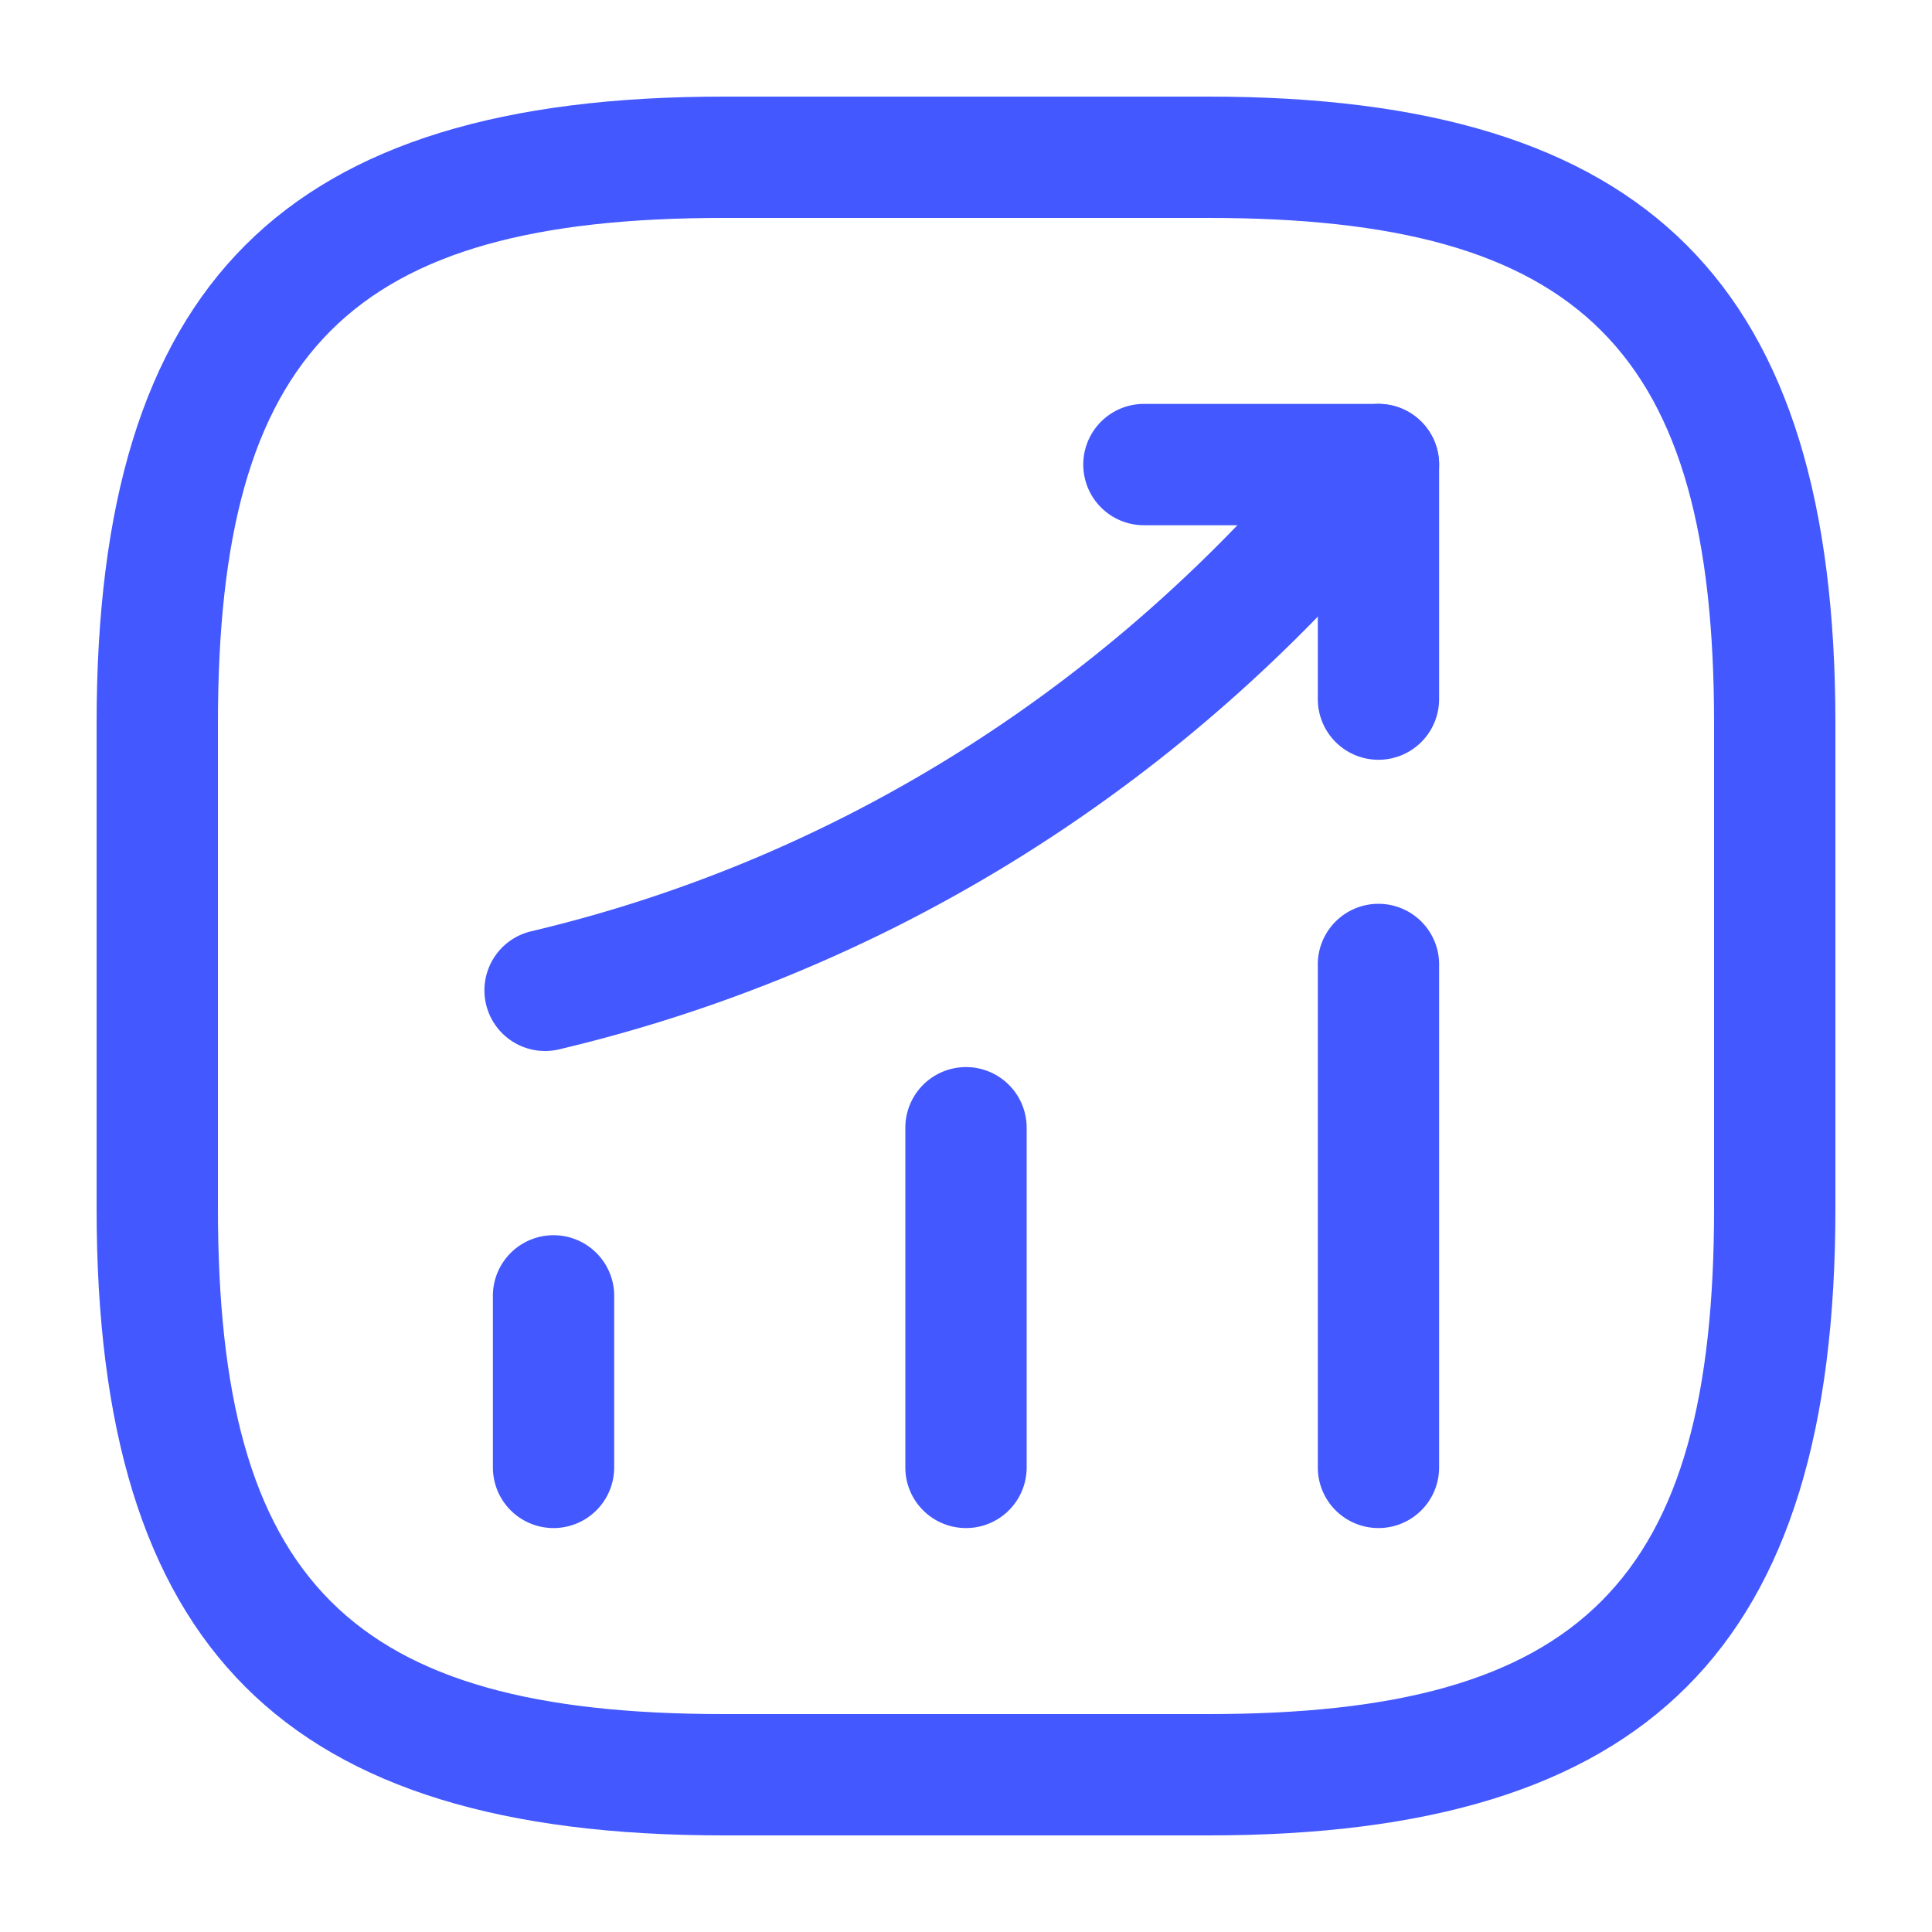 <svg id="a596da64-801c-4e4a-8a5c-26d2a48d459a" data-name="Layer 1" xmlns="http://www.w3.org/2000/svg" viewBox="0 0 500 500"><defs><style>.fc173bb0-07b7-4b92-a284-6faba74f31bf{fill:#4358ff;}</style></defs><g id="a84f7a4c-fbb3-4309-938c-e43a73437369" data-name="vuesax/linear/status-up"><g id="beeb42eb-8075-4e15-a804-2bbf296fd3ac" data-name="vuesax/linear/status-up_2"><g id="eb383d03-8054-4463-8b63-2a5a2f427911" data-name="status-up"><g id="b17a5175-3559-4fe6-beef-8668777aeb20" data-name="Vector 1760"><path class="fc173bb0-07b7-4b92-a284-6faba74f31bf" d="M143.25,395.46a15.69,15.69,0,0,1-15.69-15.69v-44a15.7,15.7,0,1,1,31.39,0v44A15.69,15.69,0,0,1,143.25,395.46Z"/></g><g id="bc7d9e6b-1885-4852-bbb5-ad8681ba634f" data-name="Vector 1761"><path class="fc173bb0-07b7-4b92-a284-6faba74f31bf" d="M250,395.46a15.69,15.69,0,0,1-15.7-15.69V291.86a15.7,15.7,0,0,1,31.4,0v87.91A15.69,15.69,0,0,1,250,395.46Z"/></g><g id="f0186cc3-5f50-4f0d-9d2c-1377bab44e4f" data-name="Vector 1762"><path class="fc173bb0-07b7-4b92-a284-6faba74f31bf" d="M356.75,395.46a15.69,15.69,0,0,1-15.7-15.69V250a15.7,15.7,0,1,1,31.39,0V379.77A15.69,15.69,0,0,1,356.75,395.46Z"/></g><g id="b72a94e1-83b3-4400-9745-6232adfc0033" data-name="Vector 1763"><path class="fc173bb0-07b7-4b92-a284-6faba74f31bf" d="M141.16,272a15.7,15.7,0,0,1-3.61-31c76-18,144.1-59.7,196.87-120.59l11.23-11.28a15.69,15.69,0,1,1,22.19,22.2l-10.46,10.46C301,206.87,227.26,252,144.79,271.55A15.71,15.71,0,0,1,141.16,272Z"/></g><g id="a120dda3-26f3-46d1-8dbc-3abb46b50693" data-name="Vector 1764"><path class="fc173bb0-07b7-4b92-a284-6faba74f31bf" d="M356.75,196.63a15.7,15.7,0,0,1-15.7-15.7v-45h-45a15.7,15.7,0,1,1,0-31.4h60.7a15.7,15.7,0,0,1,15.69,15.7v60.7A15.7,15.7,0,0,1,356.75,196.63Z"/></g><g id="af520a59-d5ad-4e99-a28c-f314c875def3" data-name="Vector 1765"><path class="fc173bb0-07b7-4b92-a284-6faba74f31bf" d="M312.79,475H187.21C73.51,475,25,426.49,25,312.79V187.21C25,73.51,73.51,25,187.21,25H312.79C426.49,25,475,73.51,475,187.21V312.79C475,426.49,426.49,475,312.79,475ZM187.21,56.4C90.63,56.4,56.4,90.63,56.4,187.21V312.79c0,96.58,34.23,130.81,130.81,130.81H312.79c96.58,0,130.81-34.23,130.81-130.81V187.21c0-96.58-34.23-130.81-130.81-130.81Z"/></g></g></g></g></svg>